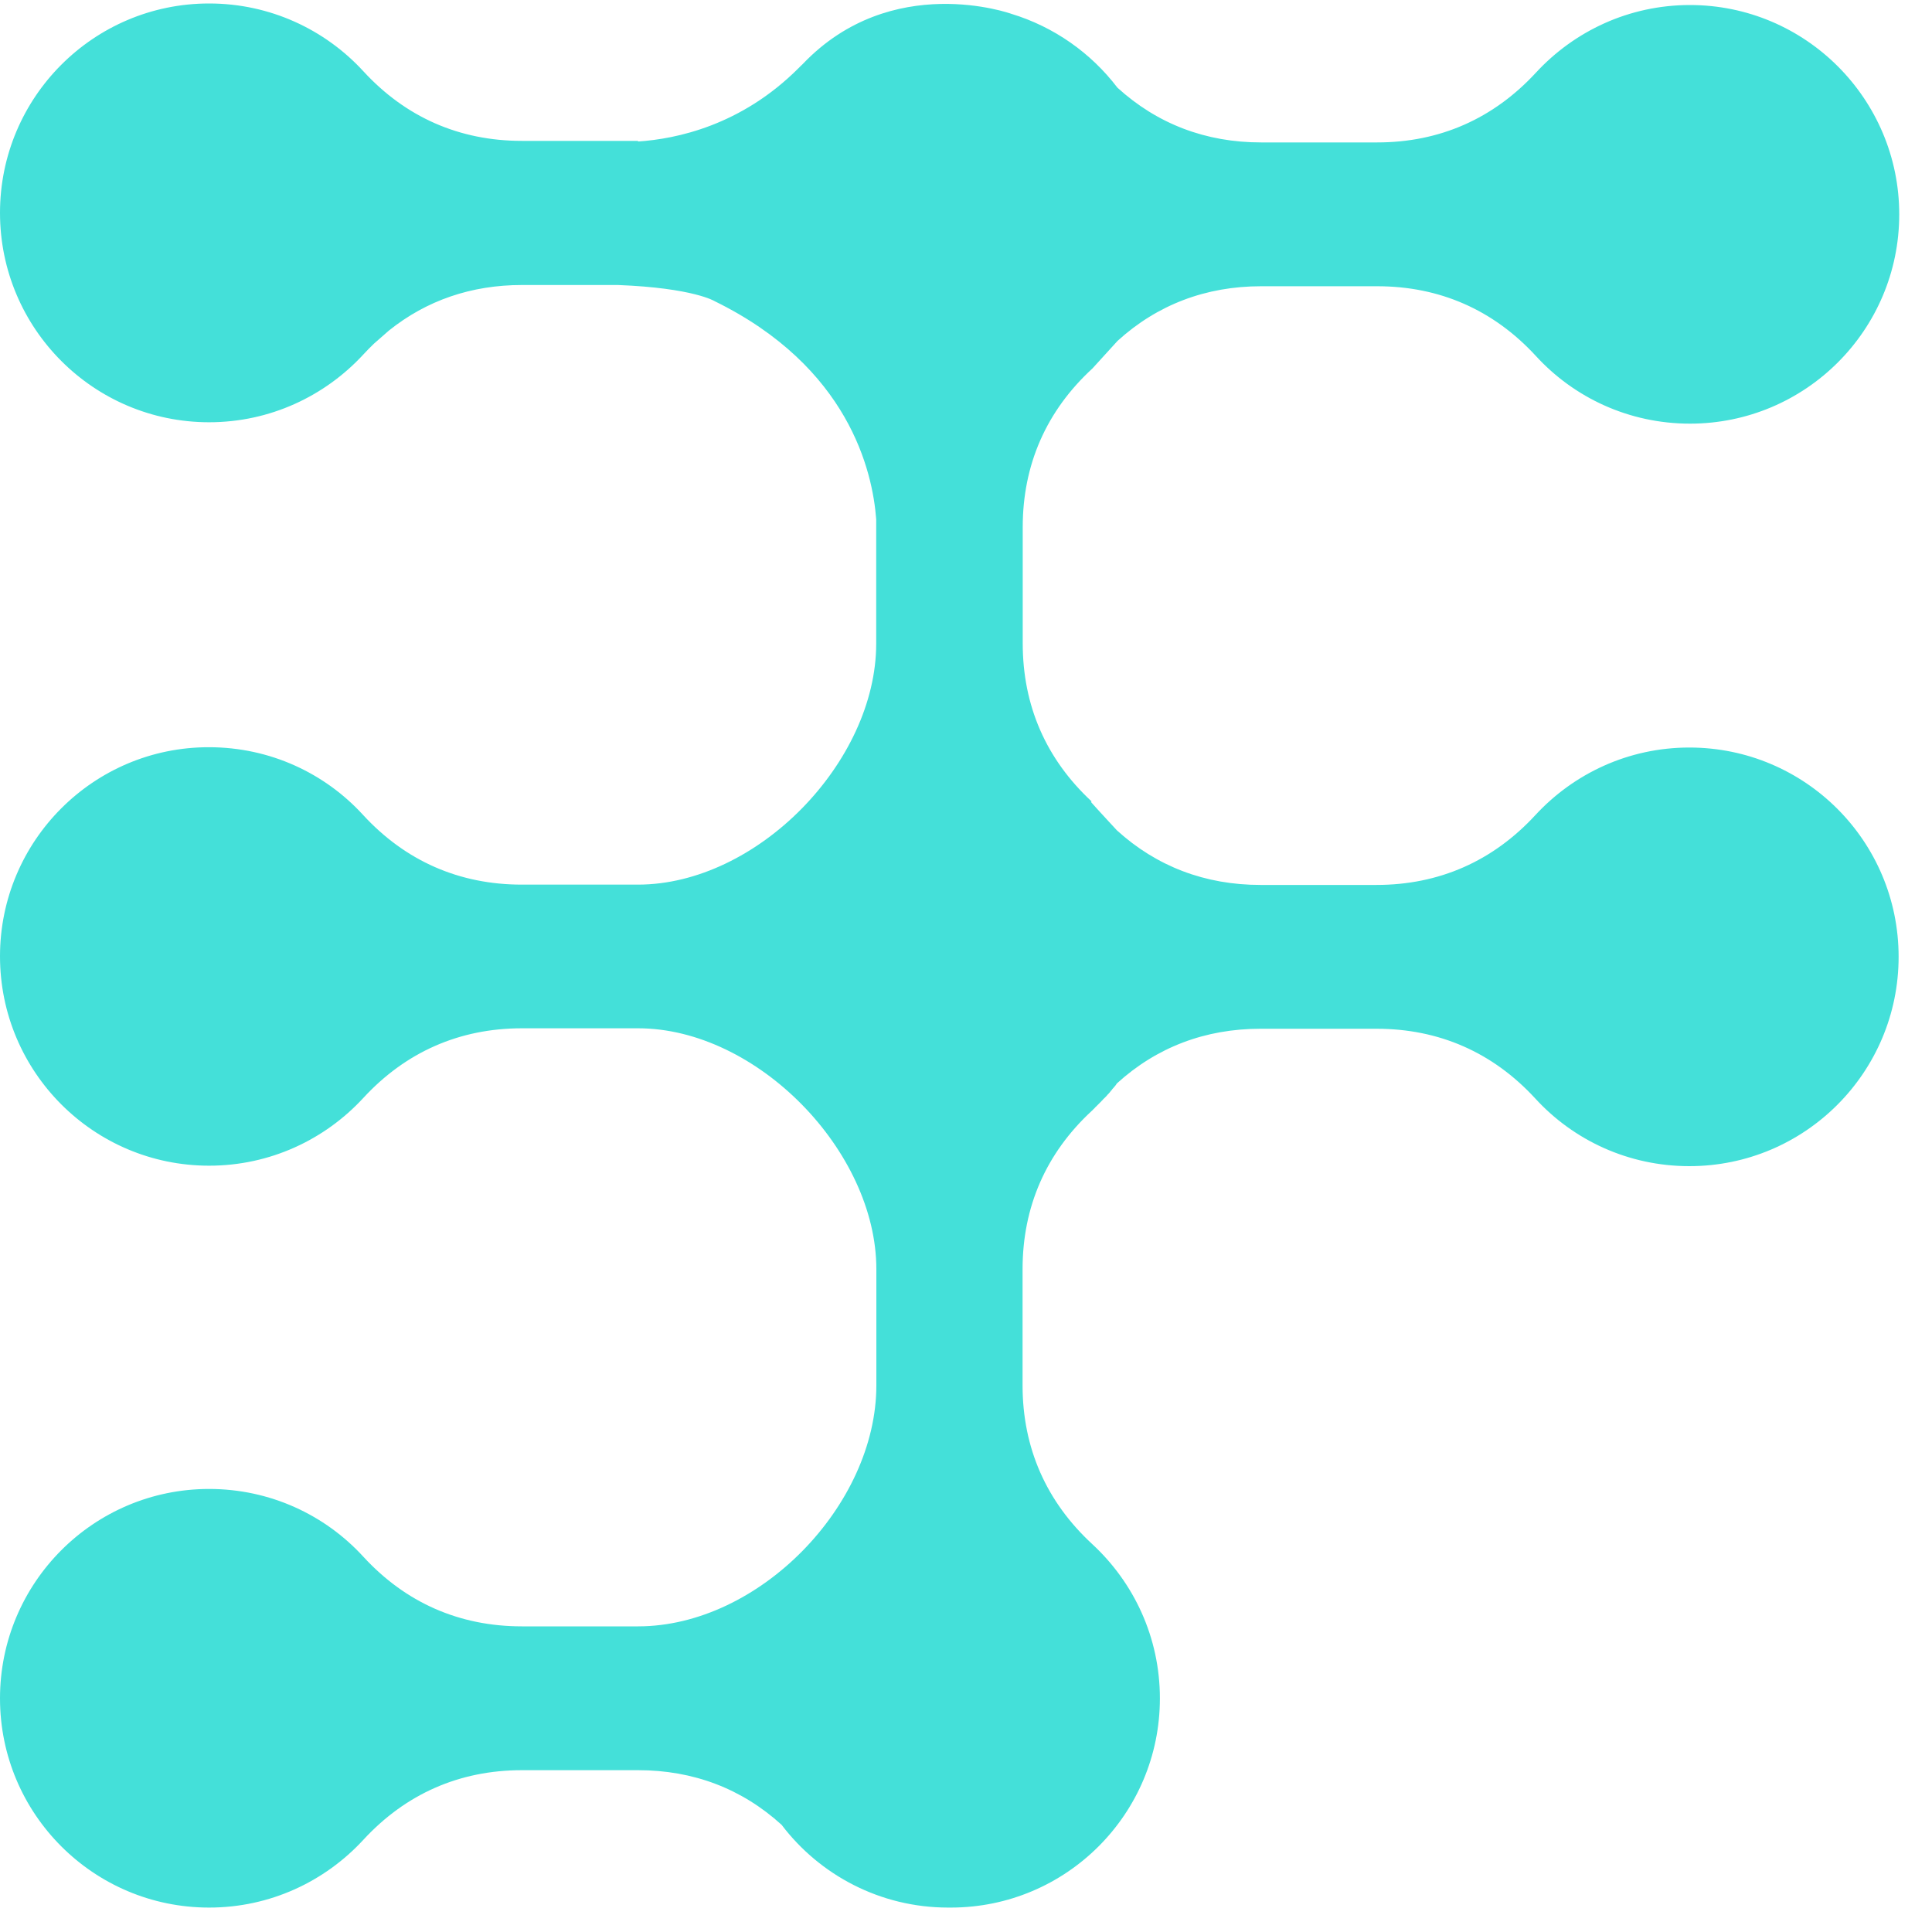 <svg width="25" height="25" viewBox="0 0 25 25" fill="none" xmlns="http://www.w3.org/2000/svg">
<path d="M14.125 10.37C13.536 9.823 13.234 9.131 13.234 8.325V6.822C13.234 6.012 13.54 5.316 14.137 4.767L14.461 4.411C14.975 3.943 15.604 3.704 16.319 3.704H17.821C18.63 3.704 19.326 4.01 19.875 4.607C20.369 5.146 21.079 5.482 21.868 5.482C23.364 5.482 24.576 4.269 24.576 2.774C24.576 1.28 23.362 0.065 21.868 0.065C21.079 0.065 20.371 0.403 19.875 0.94C19.326 1.535 18.63 1.843 17.821 1.843H16.319C15.602 1.843 14.975 1.604 14.459 1.134C14.117 0.685 13.639 0.347 13.087 0.179C13.087 0.179 11.54 -0.378 10.389 0.827C10.389 0.829 10.385 0.831 10.383 0.833C10.367 0.849 10.348 0.865 10.332 0.883C9.591 1.624 8.753 1.798 8.256 1.831V1.823H7.816H6.754C5.944 1.823 5.248 1.517 4.7 0.92C4.206 0.383 3.495 0.045 2.706 0.045C1.212 0.045 0 1.258 0 2.754C0 4.251 1.212 5.464 2.706 5.464C3.495 5.464 4.204 5.125 4.7 4.589C4.744 4.54 4.793 4.492 4.839 4.447L5.033 4.277C5.521 3.886 6.1 3.688 6.754 3.688H7.996C8.976 3.726 9.249 3.898 9.249 3.898C10.98 4.747 11.291 6.093 11.338 6.719C11.338 6.755 11.338 6.79 11.338 6.826V8.329C11.338 9.86 9.8 11.447 8.254 11.447H6.752C5.942 11.447 5.246 11.141 4.697 10.544C4.204 10.005 3.493 9.669 2.704 9.669C1.212 9.667 0 10.88 0 12.374C0 13.871 1.212 15.084 2.706 15.084C3.495 15.084 4.204 14.746 4.7 14.209C5.248 13.614 5.944 13.306 6.754 13.306H8.256C9.796 13.306 11.34 14.896 11.34 16.424V17.927C11.34 19.478 9.822 21.045 8.256 21.045H6.754C5.944 21.045 5.248 20.739 4.7 20.142C4.206 19.603 3.495 19.267 2.706 19.267C1.212 19.267 0 20.48 0 21.977C0 23.473 1.212 24.684 2.706 24.684C3.495 24.684 4.204 24.346 4.7 23.809C5.248 23.214 5.944 22.906 6.754 22.906H8.256C8.972 22.906 9.599 23.145 10.114 23.613C10.607 24.263 11.391 24.684 12.269 24.684H12.287H12.303C13.799 24.684 15.009 23.471 15.009 21.977C15.009 21.187 14.671 20.478 14.135 19.982C13.54 19.433 13.232 18.737 13.232 17.927V16.424C13.232 15.616 13.536 14.922 14.127 14.375L14.133 14.369H14.135L14.143 14.359L14.151 14.351L14.157 14.345H14.159L14.167 14.335L14.175 14.326L14.18 14.322L14.184 14.318L14.192 14.31L14.2 14.302L14.204 14.298L14.208 14.294L14.216 14.286L14.224 14.278L14.228 14.274L14.232 14.27L14.24 14.262L14.248 14.254L14.252 14.25L14.256 14.245L14.264 14.237L14.273 14.229V14.225L14.281 14.219L14.289 14.211L14.297 14.203H14.299L14.305 14.195L14.313 14.187L14.321 14.179L14.327 14.171L14.335 14.162L14.344 14.154L14.35 14.146L14.358 14.138L14.372 14.12L14.38 14.11L14.388 14.102L14.394 14.092L14.402 14.084L14.41 14.075L14.418 14.065L14.427 14.055L14.441 14.037L14.447 14.027L14.453 14.019C14.967 13.551 15.596 13.312 16.311 13.312H17.812C18.622 13.312 19.318 13.618 19.867 14.215C20.361 14.754 21.071 15.09 21.86 15.09C23.356 15.09 24.568 13.877 24.568 12.381C24.568 10.884 23.356 9.673 21.86 9.673C21.071 9.673 20.363 10.011 19.867 10.548C19.318 11.143 18.622 11.451 17.812 11.451H16.311C15.594 11.451 14.967 11.212 14.453 10.745C14.453 10.745 14.175 10.445 14.117 10.378L14.125 10.37Z" fill="#44E0D9"/>
</svg>

